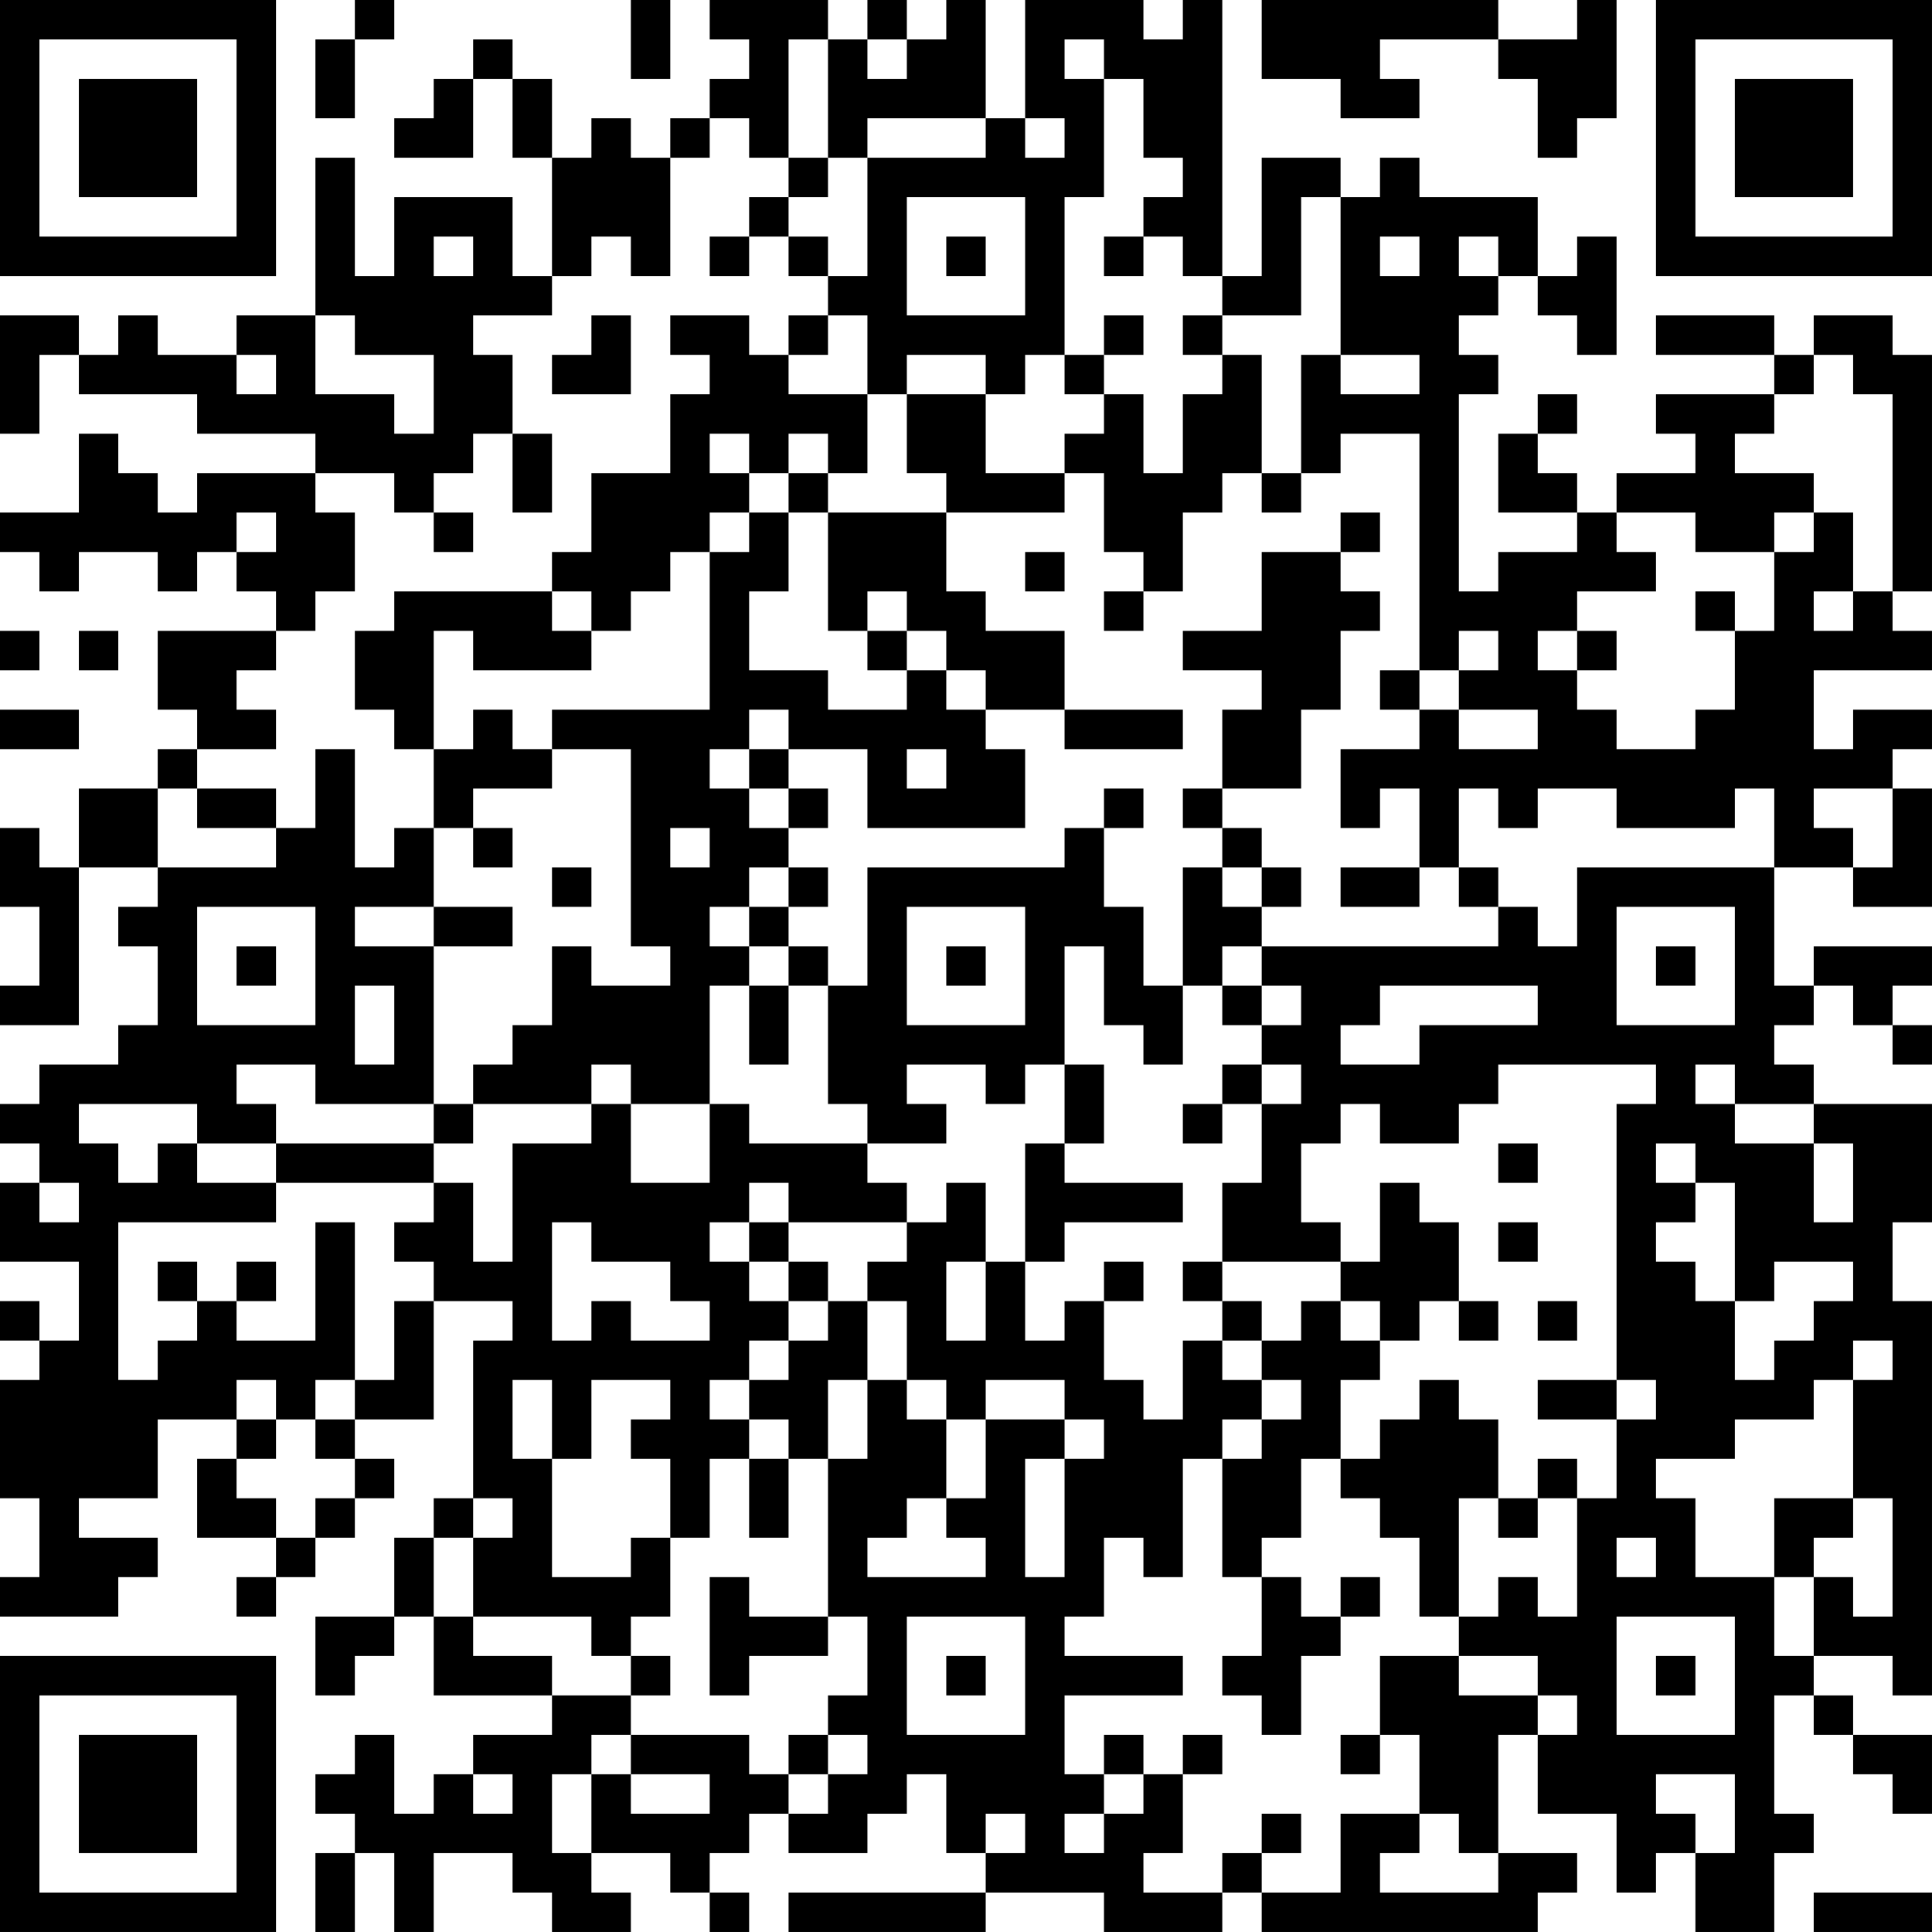 <?xml version="1.0" encoding="UTF-8"?>
<svg xmlns="http://www.w3.org/2000/svg" version="1.1" width="250" height="250" viewBox="0 0 250 250"><rect x="0" y="0" width="250" height="250" fill="#ffffff"/><g transform="scale(5.102)"><g transform="translate(0,0)"><path fill-rule="evenodd" d="M9 0L9 1L8 1L8 3L9 3L9 1L10 1L10 0ZM16 0L16 2L17 2L17 0ZM18 0L18 1L19 1L19 2L18 2L18 3L17 3L17 4L16 4L16 3L15 3L15 4L14 4L14 2L13 2L13 1L12 1L12 2L11 2L11 3L10 3L10 4L12 4L12 2L13 2L13 4L14 4L14 7L13 7L13 5L10 5L10 7L9 7L9 4L8 4L8 8L6 8L6 9L4 9L4 8L3 8L3 9L2 9L2 8L0 8L0 11L1 11L1 9L2 9L2 10L5 10L5 11L8 11L8 12L5 12L5 13L4 13L4 12L3 12L3 11L2 11L2 13L0 13L0 14L1 14L1 15L2 15L2 14L4 14L4 15L5 15L5 14L6 14L6 15L7 15L7 16L4 16L4 18L5 18L5 19L4 19L4 20L2 20L2 22L1 22L1 21L0 21L0 23L1 23L1 25L0 25L0 26L2 26L2 22L4 22L4 23L3 23L3 24L4 24L4 26L3 26L3 27L1 27L1 28L0 28L0 29L1 29L1 30L0 30L0 32L2 32L2 34L1 34L1 33L0 33L0 34L1 34L1 35L0 35L0 38L1 38L1 40L0 40L0 41L3 41L3 40L4 40L4 39L2 39L2 38L4 38L4 36L6 36L6 37L5 37L5 39L7 39L7 40L6 40L6 41L7 41L7 40L8 40L8 39L9 39L9 38L10 38L10 37L9 37L9 36L11 36L11 33L13 33L13 34L12 34L12 38L11 38L11 39L10 39L10 41L8 41L8 43L9 43L9 42L10 42L10 41L11 41L11 43L14 43L14 44L12 44L12 45L11 45L11 46L10 46L10 44L9 44L9 45L8 45L8 46L9 46L9 47L8 47L8 49L9 49L9 47L10 47L10 49L11 49L11 47L13 47L13 48L14 48L14 49L16 49L16 48L15 48L15 47L17 47L17 48L18 48L18 49L19 49L19 48L18 48L18 47L19 47L19 46L20 46L20 47L22 47L22 46L23 46L23 45L24 45L24 47L25 47L25 48L20 48L20 49L25 49L25 48L28 48L28 49L31 49L31 48L32 48L32 49L39 49L39 48L40 48L40 47L38 47L38 44L39 44L39 46L41 46L41 48L42 48L42 47L43 47L43 49L45 49L45 47L46 47L46 46L45 46L45 43L46 43L46 44L47 44L47 45L48 45L48 46L49 46L49 44L47 44L47 43L46 43L46 42L48 42L48 43L49 43L49 33L48 33L48 31L49 31L49 28L46 28L46 27L45 27L45 26L46 26L46 25L47 25L47 26L48 26L48 27L49 27L49 26L48 26L48 25L49 25L49 24L46 24L46 25L45 25L45 22L47 22L47 23L49 23L49 20L48 20L48 19L49 19L49 18L47 18L47 19L46 19L46 17L49 17L49 16L48 16L48 15L49 15L49 9L48 9L48 8L46 8L46 9L45 9L45 8L42 8L42 9L45 9L45 10L42 10L42 11L43 11L43 12L41 12L41 13L40 13L40 12L39 12L39 11L40 11L40 10L39 10L39 11L38 11L38 13L40 13L40 14L38 14L38 15L37 15L37 10L38 10L38 9L37 9L37 8L38 8L38 7L39 7L39 8L40 8L40 9L41 9L41 6L40 6L40 7L39 7L39 5L36 5L36 4L35 4L35 5L34 5L34 4L32 4L32 7L31 7L31 0L30 0L30 1L29 1L29 0L26 0L26 3L25 3L25 0L24 0L24 1L23 1L23 0L22 0L22 1L21 1L21 0ZM32 0L32 2L34 2L34 3L36 3L36 2L35 2L35 1L38 1L38 2L39 2L39 4L40 4L40 3L41 3L41 0L40 0L40 1L38 1L38 0ZM20 1L20 4L19 4L19 3L18 3L18 4L17 4L17 7L16 7L16 6L15 6L15 7L14 7L14 8L12 8L12 9L13 9L13 11L12 11L12 12L11 12L11 13L10 13L10 12L8 12L8 13L9 13L9 15L8 15L8 16L7 16L7 17L6 17L6 18L7 18L7 19L5 19L5 20L4 20L4 22L7 22L7 21L8 21L8 19L9 19L9 22L10 22L10 21L11 21L11 23L9 23L9 24L11 24L11 28L8 28L8 27L6 27L6 28L7 28L7 29L5 29L5 28L2 28L2 29L3 29L3 30L4 30L4 29L5 29L5 30L7 30L7 31L3 31L3 35L4 35L4 34L5 34L5 33L6 33L6 34L8 34L8 31L9 31L9 35L8 35L8 36L7 36L7 35L6 35L6 36L7 36L7 37L6 37L6 38L7 38L7 39L8 39L8 38L9 38L9 37L8 37L8 36L9 36L9 35L10 35L10 33L11 33L11 32L10 32L10 31L11 31L11 30L12 30L12 32L13 32L13 29L15 29L15 28L16 28L16 30L18 30L18 28L19 28L19 29L22 29L22 30L23 30L23 31L20 31L20 30L19 30L19 31L18 31L18 32L19 32L19 33L20 33L20 34L19 34L19 35L18 35L18 36L19 36L19 37L18 37L18 39L17 39L17 37L16 37L16 36L17 36L17 35L15 35L15 37L14 37L14 35L13 35L13 37L14 37L14 40L16 40L16 39L17 39L17 41L16 41L16 42L15 42L15 41L12 41L12 39L13 39L13 38L12 38L12 39L11 39L11 41L12 41L12 42L14 42L14 43L16 43L16 44L15 44L15 45L14 45L14 47L15 47L15 45L16 45L16 46L18 46L18 45L16 45L16 44L19 44L19 45L20 45L20 46L21 46L21 45L22 45L22 44L21 44L21 43L22 43L22 41L21 41L21 37L22 37L22 35L23 35L23 36L24 36L24 38L23 38L23 39L22 39L22 40L25 40L25 39L24 39L24 38L25 38L25 36L27 36L27 37L26 37L26 40L27 40L27 37L28 37L28 36L27 36L27 35L25 35L25 36L24 36L24 35L23 35L23 33L22 33L22 32L23 32L23 31L24 31L24 30L25 30L25 32L24 32L24 34L25 34L25 32L26 32L26 34L27 34L27 33L28 33L28 35L29 35L29 36L30 36L30 34L31 34L31 35L32 35L32 36L31 36L31 37L30 37L30 40L29 40L29 39L28 39L28 41L27 41L27 42L30 42L30 43L27 43L27 45L28 45L28 46L27 46L27 47L28 47L28 46L29 46L29 45L30 45L30 47L29 47L29 48L31 48L31 47L32 47L32 48L34 48L34 46L36 46L36 47L35 47L35 48L38 48L38 47L37 47L37 46L36 46L36 44L35 44L35 42L37 42L37 43L39 43L39 44L40 44L40 43L39 43L39 42L37 42L37 41L38 41L38 40L39 40L39 41L40 41L40 38L41 38L41 36L42 36L42 35L41 35L41 28L42 28L42 27L38 27L38 28L37 28L37 29L35 29L35 28L34 28L34 29L33 29L33 31L34 31L34 32L31 32L31 30L32 30L32 28L33 28L33 27L32 27L32 26L33 26L33 25L32 25L32 24L38 24L38 23L39 23L39 24L40 24L40 22L45 22L45 20L44 20L44 21L41 21L41 20L39 20L39 21L38 21L38 20L37 20L37 22L36 22L36 20L35 20L35 21L34 21L34 19L36 19L36 18L37 18L37 19L39 19L39 18L37 18L37 17L38 17L38 16L37 16L37 17L36 17L36 11L34 11L34 12L33 12L33 9L34 9L34 10L36 10L36 9L34 9L34 5L33 5L33 8L31 8L31 7L30 7L30 6L29 6L29 5L30 5L30 4L29 4L29 2L28 2L28 1L27 1L27 2L28 2L28 5L27 5L27 9L26 9L26 10L25 10L25 9L23 9L23 10L22 10L22 8L21 8L21 7L22 7L22 4L25 4L25 3L22 3L22 4L21 4L21 1ZM22 1L22 2L23 2L23 1ZM26 3L26 4L27 4L27 3ZM20 4L20 5L19 5L19 6L18 6L18 7L19 7L19 6L20 6L20 7L21 7L21 6L20 6L20 5L21 5L21 4ZM23 5L23 8L26 8L26 5ZM11 6L11 7L12 7L12 6ZM24 6L24 7L25 7L25 6ZM28 6L28 7L29 7L29 6ZM35 6L35 7L36 7L36 6ZM37 6L37 7L38 7L38 6ZM8 8L8 10L10 10L10 11L11 11L11 9L9 9L9 8ZM15 8L15 9L14 9L14 10L16 10L16 8ZM17 8L17 9L18 9L18 10L17 10L17 12L15 12L15 14L14 14L14 15L10 15L10 16L9 16L9 18L10 18L10 19L11 19L11 21L12 21L12 22L13 22L13 21L12 21L12 20L14 20L14 19L16 19L16 24L17 24L17 25L15 25L15 24L14 24L14 26L13 26L13 27L12 27L12 28L11 28L11 29L7 29L7 30L11 30L11 29L12 29L12 28L15 28L15 27L16 27L16 28L18 28L18 25L19 25L19 27L20 27L20 25L21 25L21 28L22 28L22 29L24 29L24 28L23 28L23 27L25 27L25 28L26 28L26 27L27 27L27 29L26 29L26 32L27 32L27 31L30 31L30 30L27 30L27 29L28 29L28 27L27 27L27 24L28 24L28 26L29 26L29 27L30 27L30 25L31 25L31 26L32 26L32 25L31 25L31 24L32 24L32 23L33 23L33 22L32 22L32 21L31 21L31 20L33 20L33 18L34 18L34 16L35 16L35 15L34 15L34 14L35 14L35 13L34 13L34 14L32 14L32 16L30 16L30 17L32 17L32 18L31 18L31 20L30 20L30 21L31 21L31 22L30 22L30 25L29 25L29 23L28 23L28 21L29 21L29 20L28 20L28 21L27 21L27 22L22 22L22 25L21 25L21 24L20 24L20 23L21 23L21 22L20 22L20 21L21 21L21 20L20 20L20 19L22 19L22 21L26 21L26 19L25 19L25 18L27 18L27 19L30 19L30 18L27 18L27 16L25 16L25 15L24 15L24 13L27 13L27 12L28 12L28 14L29 14L29 15L28 15L28 16L29 16L29 15L30 15L30 13L31 13L31 12L32 12L32 13L33 13L33 12L32 12L32 9L31 9L31 8L30 8L30 9L31 9L31 10L30 10L30 12L29 12L29 10L28 10L28 9L29 9L29 8L28 8L28 9L27 9L27 10L28 10L28 11L27 11L27 12L25 12L25 10L23 10L23 12L24 12L24 13L21 13L21 12L22 12L22 10L20 10L20 9L21 9L21 8L20 8L20 9L19 9L19 8ZM6 9L6 10L7 10L7 9ZM46 9L46 10L45 10L45 11L44 11L44 12L46 12L46 13L45 13L45 14L43 14L43 13L41 13L41 14L42 14L42 15L40 15L40 16L39 16L39 17L40 17L40 18L41 18L41 19L43 19L43 18L44 18L44 16L45 16L45 14L46 14L46 13L47 13L47 15L46 15L46 16L47 16L47 15L48 15L48 10L47 10L47 9ZM13 11L13 13L14 13L14 11ZM18 11L18 12L19 12L19 13L18 13L18 14L17 14L17 15L16 15L16 16L15 16L15 15L14 15L14 16L15 16L15 17L12 17L12 16L11 16L11 19L12 19L12 18L13 18L13 19L14 19L14 18L18 18L18 14L19 14L19 13L20 13L20 15L19 15L19 17L21 17L21 18L23 18L23 17L24 17L24 18L25 18L25 17L24 17L24 16L23 16L23 15L22 15L22 16L21 16L21 13L20 13L20 12L21 12L21 11L20 11L20 12L19 12L19 11ZM6 13L6 14L7 14L7 13ZM11 13L11 14L12 14L12 13ZM26 14L26 15L27 15L27 14ZM43 15L43 16L44 16L44 15ZM0 16L0 17L1 17L1 16ZM2 16L2 17L3 17L3 16ZM22 16L22 17L23 17L23 16ZM40 16L40 17L41 17L41 16ZM35 17L35 18L36 18L36 17ZM0 18L0 19L2 19L2 18ZM19 18L19 19L18 19L18 20L19 20L19 21L20 21L20 20L19 20L19 19L20 19L20 18ZM23 19L23 20L24 20L24 19ZM5 20L5 21L7 21L7 20ZM46 20L46 21L47 21L47 22L48 22L48 20ZM17 21L17 22L18 22L18 21ZM14 22L14 23L15 23L15 22ZM19 22L19 23L18 23L18 24L19 24L19 25L20 25L20 24L19 24L19 23L20 23L20 22ZM31 22L31 23L32 23L32 22ZM34 22L34 23L36 23L36 22ZM37 22L37 23L38 23L38 22ZM5 23L5 26L8 26L8 23ZM11 23L11 24L13 24L13 23ZM23 23L23 26L26 26L26 23ZM41 23L41 26L44 26L44 23ZM6 24L6 25L7 25L7 24ZM24 24L24 25L25 25L25 24ZM42 24L42 25L43 25L43 24ZM9 25L9 27L10 27L10 25ZM35 25L35 26L34 26L34 27L36 27L36 26L39 26L39 25ZM31 27L31 28L30 28L30 29L31 29L31 28L32 28L32 27ZM43 27L43 28L44 28L44 29L46 29L46 31L47 31L47 29L46 29L46 28L44 28L44 27ZM38 29L38 30L39 30L39 29ZM42 29L42 30L43 30L43 31L42 31L42 32L43 32L43 33L44 33L44 35L45 35L45 34L46 34L46 33L47 33L47 32L45 32L45 33L44 33L44 30L43 30L43 29ZM1 30L1 31L2 31L2 30ZM35 30L35 32L34 32L34 33L33 33L33 34L32 34L32 33L31 33L31 32L30 32L30 33L31 33L31 34L32 34L32 35L33 35L33 36L32 36L32 37L31 37L31 40L32 40L32 42L31 42L31 43L32 43L32 44L33 44L33 42L34 42L34 41L35 41L35 40L34 40L34 41L33 41L33 40L32 40L32 39L33 39L33 37L34 37L34 38L35 38L35 39L36 39L36 41L37 41L37 38L38 38L38 39L39 39L39 38L40 38L40 37L39 37L39 38L38 38L38 36L37 36L37 35L36 35L36 36L35 36L35 37L34 37L34 35L35 35L35 34L36 34L36 33L37 33L37 34L38 34L38 33L37 33L37 31L36 31L36 30ZM14 31L14 34L15 34L15 33L16 33L16 34L18 34L18 33L17 33L17 32L15 32L15 31ZM19 31L19 32L20 32L20 33L21 33L21 34L20 34L20 35L19 35L19 36L20 36L20 37L19 37L19 39L20 39L20 37L21 37L21 35L22 35L22 33L21 33L21 32L20 32L20 31ZM38 31L38 32L39 32L39 31ZM4 32L4 33L5 33L5 32ZM6 32L6 33L7 33L7 32ZM28 32L28 33L29 33L29 32ZM34 33L34 34L35 34L35 33ZM39 33L39 34L40 34L40 33ZM47 34L47 35L46 35L46 36L44 36L44 37L42 37L42 38L43 38L43 40L45 40L45 42L46 42L46 40L47 40L47 41L48 41L48 38L47 38L47 35L48 35L48 34ZM39 35L39 36L41 36L41 35ZM45 38L45 40L46 40L46 39L47 39L47 38ZM41 39L41 40L42 40L42 39ZM18 40L18 43L19 43L19 42L21 42L21 41L19 41L19 40ZM23 41L23 44L26 44L26 41ZM41 41L41 44L44 44L44 41ZM16 42L16 43L17 43L17 42ZM24 42L24 43L25 43L25 42ZM42 42L42 43L43 43L43 42ZM20 44L20 45L21 45L21 44ZM28 44L28 45L29 45L29 44ZM30 44L30 45L31 45L31 44ZM34 44L34 45L35 45L35 44ZM12 45L12 46L13 46L13 45ZM42 45L42 46L43 46L43 47L44 47L44 45ZM25 46L25 47L26 47L26 46ZM32 46L32 47L33 47L33 46ZM46 48L46 49L49 49L49 48ZM0 0L0 7L7 7L7 0ZM1 1L1 6L6 6L6 1ZM2 2L2 5L5 5L5 2ZM42 0L42 7L49 7L49 0ZM43 1L43 6L48 6L48 1ZM44 2L44 5L47 5L47 2ZM0 42L0 49L7 49L7 42ZM1 43L1 48L6 48L6 43ZM2 44L2 47L5 47L5 44Z" fill="#000000"/></g></g></svg>
